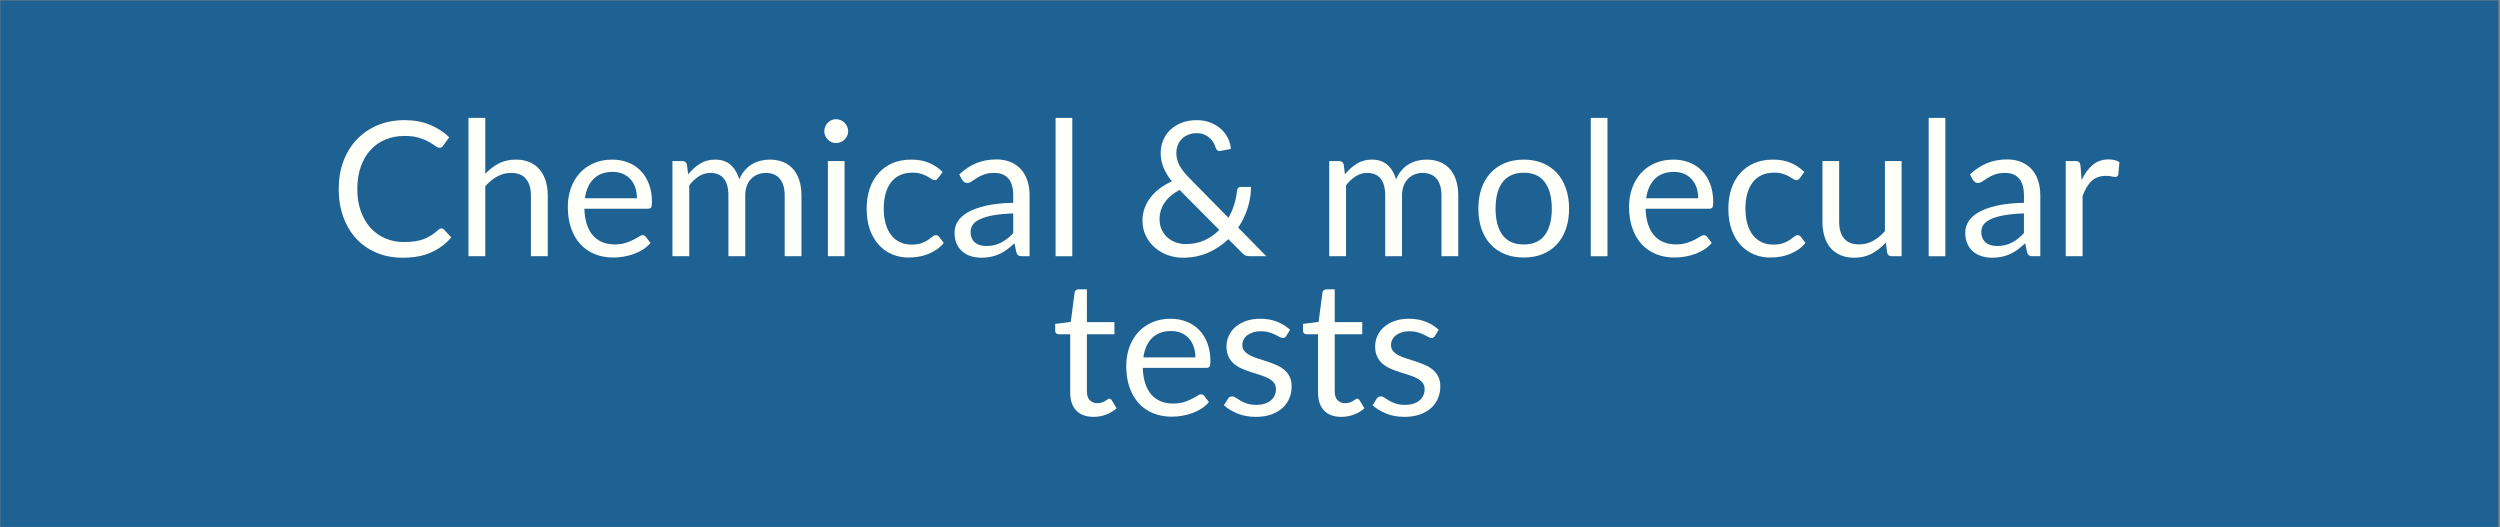 <svg xmlns="http://www.w3.org/2000/svg" xmlns:xlink="http://www.w3.org/1999/xlink" width="1366" zoomAndPan="magnify" viewBox="0 0 1024.5 216" height="288" preserveAspectRatio="xMidYMid meet" version="1.0"><rect x="0" y="0" width="1024.5" height="216" fill="#808080" stroke="none"/><defs><filter x="0%" y="0%" width="100%" height="100%" id="512603e7a6"><feColorMatrix values="0 0 0 0 1 0 0 0 0 1 0 0 0 0 1 0 0 0 1 0" color-interpolation-filters="sRGB"/></filter><g/><clipPath id="ce551e1386"><path d="M 0 0.051 L 1024 0.051 L 1024 215.945 L 0 215.945 Z M 0 0.051 " clip-rule="nonzero"/></clipPath><mask id="3120095237"><g filter="url(#512603e7a6)"><rect x="-102.45" width="1229.4" fill="#000000" y="-21.6" height="259.2" fill-opacity="0.79"/></g></mask><clipPath id="e271d35a4b"><path d="M 0 0.051 L 1024 0.051 L 1024 215.945 L 0 215.945 Z M 0 0.051 " clip-rule="nonzero"/></clipPath><clipPath id="3bd7704d13"><rect x="0" width="1024" y="0" height="216"/></clipPath></defs><g clip-path="url(#ce551e1386)"><g mask="url(#3120095237)"><g transform="matrix(1, 0, 0, 1, 0, 0)"><g clip-path="url(#3bd7704d13)"><g clip-path="url(#e271d35a4b)"><path fill="#045a99" d="M 0 0.051 L 1023.812 0.051 L 1023.812 215.949 L 0 215.949 Z M 0 0.051 " fill-opacity="1" fill-rule="nonzero"/></g></g></g></g></g><g fill="#fffff9" fill-opacity="1"><g transform="translate(135.145, 105.001)"><g><path d="M 45.766 -11.391 C 46.172 -11.391 46.523 -11.223 46.828 -10.891 L 49.797 -7.703 C 47.535 -5.078 44.797 -3.035 41.578 -1.578 C 38.359 -0.117 34.469 0.609 29.906 0.609 C 25.945 0.609 22.352 -0.07 19.125 -1.438 C 15.895 -2.812 13.133 -4.734 10.844 -7.203 C 8.562 -9.68 6.789 -12.656 5.531 -16.125 C 4.281 -19.594 3.656 -23.406 3.656 -27.562 C 3.656 -31.719 4.305 -35.523 5.609 -38.984 C 6.922 -42.453 8.766 -45.426 11.141 -47.906 C 13.516 -50.395 16.352 -52.328 19.656 -53.703 C 22.969 -55.078 26.629 -55.766 30.641 -55.766 C 34.555 -55.766 38.016 -55.133 41.016 -53.875 C 44.023 -52.625 46.672 -50.922 48.953 -48.766 L 46.484 -45.328 C 46.336 -45.078 46.141 -44.867 45.891 -44.703 C 45.648 -44.535 45.32 -44.453 44.906 -44.453 C 44.445 -44.453 43.883 -44.703 43.219 -45.203 C 42.551 -45.703 41.676 -46.258 40.594 -46.875 C 39.52 -47.488 38.176 -48.047 36.562 -48.547 C 34.945 -49.047 32.957 -49.297 30.594 -49.297 C 27.75 -49.297 25.145 -48.801 22.781 -47.812 C 20.414 -46.82 18.379 -45.391 16.672 -43.516 C 14.973 -41.648 13.648 -39.367 12.703 -36.672 C 11.754 -33.984 11.281 -30.945 11.281 -27.562 C 11.281 -24.113 11.77 -21.039 12.75 -18.344 C 13.738 -15.656 15.086 -13.379 16.797 -11.516 C 18.504 -9.66 20.52 -8.242 22.844 -7.266 C 25.164 -6.297 27.672 -5.812 30.359 -5.812 C 32.004 -5.812 33.488 -5.906 34.812 -6.094 C 36.133 -6.289 37.352 -6.594 38.469 -7 C 39.582 -7.414 40.617 -7.938 41.578 -8.562 C 42.547 -9.188 43.504 -9.938 44.453 -10.812 C 44.891 -11.195 45.328 -11.391 45.766 -11.391 Z M 45.766 -11.391 "/></g></g></g><g fill="#fffff9" fill-opacity="1"><g transform="translate(186.559, 105.001)"><g><path d="M 12.312 -33.797 C 13.977 -35.555 15.82 -36.961 17.844 -38.016 C 19.875 -39.066 22.211 -39.594 24.859 -39.594 C 26.992 -39.594 28.875 -39.238 30.5 -38.531 C 32.125 -37.832 33.484 -36.832 34.578 -35.531 C 35.672 -34.238 36.5 -32.68 37.062 -30.859 C 37.625 -29.035 37.906 -27.023 37.906 -24.828 L 37.906 0 L 31.016 0 L 31.016 -24.828 C 31.016 -27.773 30.344 -30.062 29 -31.688 C 27.656 -33.32 25.609 -34.141 22.859 -34.141 C 20.828 -34.141 18.93 -33.648 17.172 -32.672 C 15.422 -31.691 13.801 -30.367 12.312 -28.703 L 12.312 0 L 5.422 0 L 5.422 -56.688 L 12.312 -56.688 Z M 12.312 -33.797 "/></g></g></g><g fill="#fffff9" fill-opacity="1"><g transform="translate(229.506, 105.001)"><g><path d="M 31.516 -23.75 C 31.516 -25.332 31.289 -26.785 30.844 -28.109 C 30.395 -29.43 29.738 -30.57 28.875 -31.531 C 28.02 -32.5 26.977 -33.242 25.75 -33.766 C 24.52 -34.297 23.117 -34.562 21.547 -34.562 C 18.266 -34.562 15.664 -33.602 13.75 -31.688 C 11.844 -29.781 10.66 -27.133 10.203 -23.75 Z M 37.062 -5.469 C 36.219 -4.438 35.203 -3.539 34.016 -2.781 C 32.836 -2.031 31.57 -1.41 30.219 -0.922 C 28.875 -0.43 27.484 -0.066 26.047 0.172 C 24.617 0.41 23.195 0.531 21.781 0.531 C 19.082 0.531 16.598 0.078 14.328 -0.828 C 12.055 -1.734 10.094 -3.066 8.438 -4.828 C 6.789 -6.586 5.504 -8.758 4.578 -11.344 C 3.648 -13.938 3.188 -16.914 3.188 -20.281 C 3.188 -23 3.602 -25.535 4.438 -27.891 C 5.281 -30.254 6.484 -32.301 8.047 -34.031 C 9.609 -35.77 11.516 -37.129 13.766 -38.109 C 16.023 -39.098 18.566 -39.594 21.391 -39.594 C 23.734 -39.594 25.895 -39.203 27.875 -38.422 C 29.863 -37.641 31.582 -36.508 33.031 -35.031 C 34.488 -33.562 35.625 -31.742 36.438 -29.578 C 37.258 -27.41 37.672 -24.941 37.672 -22.172 C 37.672 -21.086 37.555 -20.363 37.328 -20 C 37.098 -19.645 36.66 -19.469 36.016 -19.469 L 9.969 -19.469 C 10.039 -17.008 10.379 -14.867 10.984 -13.047 C 11.586 -11.223 12.426 -9.703 13.5 -8.484 C 14.582 -7.266 15.867 -6.352 17.359 -5.75 C 18.848 -5.145 20.516 -4.844 22.359 -4.844 C 24.078 -4.844 25.555 -5.039 26.797 -5.438 C 28.047 -5.844 29.117 -6.273 30.016 -6.734 C 30.91 -7.191 31.66 -7.617 32.266 -8.016 C 32.867 -8.422 33.391 -8.625 33.828 -8.625 C 34.391 -8.625 34.828 -8.406 35.141 -7.969 Z M 37.062 -5.469 "/></g></g></g><g fill="#fffff9" fill-opacity="1"><g transform="translate(270.144, 105.001)"><g><path d="M 5.422 0 L 5.422 -38.984 L 9.547 -38.984 C 10.516 -38.984 11.117 -38.508 11.359 -37.562 L 11.859 -33.562 C 13.297 -35.332 14.91 -36.781 16.703 -37.906 C 18.492 -39.031 20.57 -39.594 22.938 -39.594 C 25.551 -39.594 27.672 -38.863 29.297 -37.406 C 30.93 -35.945 32.109 -33.973 32.828 -31.484 C 33.391 -32.891 34.113 -34.102 35 -35.125 C 35.883 -36.156 36.879 -37.004 37.984 -37.672 C 39.086 -38.336 40.258 -38.82 41.5 -39.125 C 42.75 -39.438 44.016 -39.594 45.297 -39.594 C 47.348 -39.594 49.176 -39.266 50.781 -38.609 C 52.383 -37.961 53.742 -37.008 54.859 -35.75 C 55.973 -34.488 56.82 -32.941 57.406 -31.109 C 58 -29.273 58.297 -27.18 58.297 -24.828 L 58.297 0 L 51.422 0 L 51.422 -24.828 C 51.422 -27.879 50.75 -30.191 49.406 -31.766 C 48.07 -33.348 46.148 -34.141 43.641 -34.141 C 42.516 -34.141 41.441 -33.938 40.422 -33.531 C 39.41 -33.133 38.52 -32.551 37.75 -31.781 C 36.977 -31.02 36.367 -30.051 35.922 -28.875 C 35.473 -27.707 35.25 -26.359 35.25 -24.828 L 35.25 0 L 28.359 0 L 28.359 -24.828 C 28.359 -27.953 27.727 -30.285 26.469 -31.828 C 25.219 -33.367 23.383 -34.141 20.969 -34.141 C 19.281 -34.141 17.719 -33.68 16.281 -32.766 C 14.844 -31.859 13.52 -30.625 12.312 -29.062 L 12.312 0 Z M 5.422 0 "/></g></g></g><g fill="#fffff9" fill-opacity="1"><g transform="translate(333.449, 105.001)"><g><path d="M 12.656 -38.984 L 12.656 0 L 5.812 0 L 5.812 -38.984 Z M 14.125 -51.219 C 14.125 -50.551 13.988 -49.926 13.719 -49.344 C 13.445 -48.77 13.086 -48.258 12.641 -47.812 C 12.191 -47.363 11.664 -47.008 11.062 -46.75 C 10.457 -46.5 9.82 -46.375 9.156 -46.375 C 8.488 -46.375 7.863 -46.5 7.281 -46.75 C 6.707 -47.008 6.203 -47.363 5.766 -47.812 C 5.336 -48.258 4.992 -48.77 4.734 -49.344 C 4.473 -49.926 4.344 -50.551 4.344 -51.219 C 4.344 -51.883 4.473 -52.52 4.734 -53.125 C 4.992 -53.727 5.336 -54.254 5.766 -54.703 C 6.203 -55.148 6.707 -55.504 7.281 -55.766 C 7.863 -56.023 8.488 -56.156 9.156 -56.156 C 9.82 -56.156 10.457 -56.023 11.062 -55.766 C 11.664 -55.504 12.191 -55.148 12.641 -54.703 C 13.086 -54.254 13.445 -53.727 13.719 -53.125 C 13.988 -52.52 14.125 -51.883 14.125 -51.219 Z M 14.125 -51.219 "/></g></g></g><g fill="#fffff9" fill-opacity="1"><g transform="translate(351.921, 105.001)"><g><path d="M 32.562 -32.062 C 32.352 -31.781 32.145 -31.562 31.938 -31.406 C 31.738 -31.25 31.457 -31.172 31.094 -31.172 C 30.707 -31.172 30.281 -31.332 29.812 -31.656 C 29.352 -31.977 28.785 -32.328 28.109 -32.703 C 27.43 -33.086 26.598 -33.441 25.609 -33.766 C 24.617 -34.086 23.406 -34.25 21.969 -34.25 C 20.051 -34.25 18.359 -33.91 16.891 -33.234 C 15.43 -32.555 14.207 -31.57 13.219 -30.281 C 12.227 -29 11.484 -27.445 10.984 -25.625 C 10.484 -23.801 10.234 -21.766 10.234 -19.516 C 10.234 -17.148 10.504 -15.051 11.047 -13.219 C 11.586 -11.383 12.348 -9.844 13.328 -8.594 C 14.316 -7.352 15.508 -6.406 16.906 -5.75 C 18.312 -5.094 19.883 -4.766 21.625 -4.766 C 23.289 -4.766 24.66 -4.961 25.734 -5.359 C 26.816 -5.766 27.711 -6.207 28.422 -6.688 C 29.129 -7.176 29.719 -7.617 30.188 -8.016 C 30.664 -8.422 31.133 -8.625 31.594 -8.625 C 32.156 -8.625 32.594 -8.406 32.906 -7.969 L 34.828 -5.469 C 33.984 -4.414 33.02 -3.516 31.938 -2.766 C 30.863 -2.023 29.703 -1.406 28.453 -0.906 C 27.211 -0.406 25.91 -0.039 24.547 0.188 C 23.191 0.414 21.805 0.531 20.391 0.531 C 17.953 0.531 15.688 0.082 13.594 -0.812 C 11.508 -1.707 9.695 -3.008 8.156 -4.719 C 6.613 -6.426 5.406 -8.52 4.531 -11 C 3.664 -13.488 3.234 -16.328 3.234 -19.516 C 3.234 -22.41 3.633 -25.086 4.438 -27.547 C 5.25 -30.016 6.43 -32.141 7.984 -33.922 C 9.535 -35.703 11.445 -37.094 13.719 -38.094 C 15.988 -39.094 18.598 -39.594 21.547 -39.594 C 24.297 -39.594 26.711 -39.148 28.797 -38.266 C 30.891 -37.379 32.742 -36.129 34.359 -34.516 Z M 32.562 -32.062 "/></g></g></g><g fill="#fffff9" fill-opacity="1"><g transform="translate(388.673, 105.001)"><g><path d="M 26.547 -17.547 C 23.398 -17.441 20.711 -17.191 18.484 -16.797 C 16.266 -16.398 14.457 -15.879 13.062 -15.234 C 11.664 -14.598 10.648 -13.844 10.016 -12.969 C 9.391 -12.094 9.078 -11.117 9.078 -10.047 C 9.078 -9.016 9.242 -8.125 9.578 -7.375 C 9.91 -6.633 10.363 -6.023 10.938 -5.547 C 11.52 -5.078 12.203 -4.734 12.984 -4.516 C 13.766 -4.297 14.609 -4.188 15.516 -4.188 C 16.711 -4.188 17.812 -4.305 18.812 -4.547 C 19.812 -4.797 20.754 -5.148 21.641 -5.609 C 22.523 -6.078 23.375 -6.629 24.188 -7.266 C 25 -7.91 25.785 -8.645 26.547 -9.469 Z M 4.422 -33.484 C 6.578 -35.555 8.898 -37.102 11.391 -38.125 C 13.879 -39.156 16.641 -39.672 19.672 -39.672 C 21.848 -39.672 23.781 -39.312 25.469 -38.594 C 27.164 -37.875 28.594 -36.875 29.75 -35.594 C 30.906 -34.312 31.773 -32.758 32.359 -30.938 C 32.953 -29.113 33.25 -27.113 33.25 -24.938 L 33.25 0 L 30.203 0 C 29.535 0 29.02 -0.109 28.656 -0.328 C 28.301 -0.547 28.023 -0.973 27.828 -1.609 L 27.047 -5.312 C 26.023 -4.363 25.023 -3.52 24.047 -2.781 C 23.078 -2.051 22.051 -1.438 20.969 -0.938 C 19.895 -0.438 18.75 -0.055 17.531 0.203 C 16.312 0.473 14.957 0.609 13.469 0.609 C 11.957 0.609 10.535 0.398 9.203 -0.016 C 7.867 -0.441 6.707 -1.078 5.719 -1.922 C 4.727 -2.766 3.941 -3.832 3.359 -5.125 C 2.785 -6.426 2.5 -7.961 2.5 -9.734 C 2.5 -11.273 2.922 -12.754 3.766 -14.172 C 4.617 -15.598 5.992 -16.863 7.891 -17.969 C 9.785 -19.07 12.258 -19.977 15.312 -20.688 C 18.363 -21.395 22.109 -21.797 26.547 -21.891 L 26.547 -24.938 C 26.547 -27.969 25.891 -30.258 24.578 -31.812 C 23.273 -33.363 21.367 -34.141 18.859 -34.141 C 17.16 -34.141 15.738 -33.926 14.594 -33.5 C 13.457 -33.07 12.473 -32.594 11.641 -32.062 C 10.805 -31.539 10.086 -31.066 9.484 -30.641 C 8.879 -30.223 8.285 -30.016 7.703 -30.016 C 7.234 -30.016 6.832 -30.133 6.5 -30.375 C 6.164 -30.625 5.883 -30.926 5.656 -31.281 Z M 4.422 -33.484 "/></g></g></g><g fill="#fffff9" fill-opacity="1"><g transform="translate(426.925, 105.001)"><g><path d="M 12.5 -56.688 L 12.5 0 L 5.656 0 L 5.656 -56.688 Z M 12.5 -56.688 "/></g></g></g><g fill="#fffff9" fill-opacity="1"><g transform="translate(464.793, 105.001)"><g><path d="M 18.594 -27.172 C 15.875 -25.734 13.828 -23.988 12.453 -21.938 C 11.078 -19.883 10.391 -17.648 10.391 -15.234 C 10.391 -13.566 10.695 -12.098 11.312 -10.828 C 11.926 -9.555 12.734 -8.484 13.734 -7.609 C 14.734 -6.742 15.875 -6.086 17.156 -5.641 C 18.445 -5.191 19.758 -4.969 21.094 -4.969 C 23.969 -4.969 26.551 -5.492 28.844 -6.547 C 31.133 -7.598 33.141 -9.008 34.859 -10.781 Z M 54.141 0 L 47.484 0 C 46.742 0 46.141 -0.086 45.672 -0.266 C 45.211 -0.441 44.719 -0.816 44.188 -1.391 L 38.594 -7 C 36.188 -4.664 33.41 -2.812 30.266 -1.438 C 27.117 -0.07 23.66 0.609 19.891 0.609 C 17.836 0.609 15.828 0.266 13.859 -0.422 C 11.898 -1.117 10.141 -2.125 8.578 -3.438 C 7.016 -4.758 5.758 -6.367 4.812 -8.266 C 3.863 -10.172 3.391 -12.316 3.391 -14.703 C 3.391 -16.492 3.691 -18.191 4.297 -19.797 C 4.898 -21.398 5.738 -22.879 6.812 -24.234 C 7.883 -25.598 9.148 -26.816 10.609 -27.891 C 12.078 -28.973 13.688 -29.898 15.438 -30.672 C 13.863 -32.672 12.707 -34.598 11.969 -36.453 C 11.227 -38.316 10.859 -40.25 10.859 -42.25 C 10.859 -44.125 11.195 -45.879 11.875 -47.516 C 12.551 -49.16 13.531 -50.594 14.812 -51.812 C 16.094 -53.031 17.648 -53.992 19.484 -54.703 C 21.328 -55.41 23.391 -55.766 25.672 -55.766 C 27.691 -55.766 29.535 -55.438 31.203 -54.781 C 32.879 -54.125 34.316 -53.254 35.516 -52.172 C 36.723 -51.098 37.68 -49.848 38.391 -48.422 C 39.098 -47.004 39.5 -45.523 39.594 -43.984 L 35.328 -43.141 C 34.484 -42.93 33.852 -43.328 33.438 -44.328 C 33.258 -44.992 32.973 -45.688 32.578 -46.406 C 32.18 -47.125 31.664 -47.781 31.031 -48.375 C 30.406 -48.969 29.648 -49.457 28.766 -49.844 C 27.879 -50.227 26.848 -50.422 25.672 -50.422 C 24.391 -50.422 23.227 -50.211 22.188 -49.797 C 21.145 -49.391 20.258 -48.816 19.531 -48.078 C 18.801 -47.348 18.242 -46.488 17.859 -45.5 C 17.473 -44.52 17.281 -43.453 17.281 -42.297 C 17.281 -41.398 17.379 -40.539 17.578 -39.719 C 17.785 -38.895 18.113 -38.055 18.562 -37.203 C 19.008 -36.359 19.582 -35.5 20.281 -34.625 C 20.977 -33.758 21.812 -32.836 22.781 -31.859 L 38.641 -15.734 C 39.609 -17.484 40.391 -19.301 40.984 -21.188 C 41.578 -23.07 41.961 -24.953 42.141 -26.828 C 42.191 -27.316 42.344 -27.703 42.594 -27.984 C 42.852 -28.266 43.219 -28.406 43.688 -28.406 L 47.875 -28.406 C 47.852 -25.445 47.391 -22.551 46.484 -19.719 C 45.586 -16.883 44.297 -14.223 42.609 -11.734 Z M 54.141 0 "/></g></g></g><g fill="#fffff9" fill-opacity="1"><g transform="translate(539.296, 105.001)"><g><path d="M 5.422 0 L 5.422 -38.984 L 9.547 -38.984 C 10.516 -38.984 11.117 -38.508 11.359 -37.562 L 11.859 -33.562 C 13.297 -35.332 14.91 -36.781 16.703 -37.906 C 18.492 -39.031 20.57 -39.594 22.938 -39.594 C 25.551 -39.594 27.672 -38.863 29.297 -37.406 C 30.93 -35.945 32.109 -33.973 32.828 -31.484 C 33.391 -32.891 34.113 -34.102 35 -35.125 C 35.883 -36.156 36.879 -37.004 37.984 -37.672 C 39.086 -38.336 40.258 -38.82 41.5 -39.125 C 42.75 -39.438 44.016 -39.594 45.297 -39.594 C 47.348 -39.594 49.176 -39.266 50.781 -38.609 C 52.383 -37.961 53.742 -37.008 54.859 -35.75 C 55.973 -34.488 56.82 -32.941 57.406 -31.109 C 58 -29.273 58.297 -27.18 58.297 -24.828 L 58.297 0 L 51.422 0 L 51.422 -24.828 C 51.422 -27.879 50.75 -30.191 49.406 -31.766 C 48.07 -33.348 46.148 -34.141 43.641 -34.141 C 42.516 -34.141 41.441 -33.938 40.422 -33.531 C 39.41 -33.133 38.52 -32.551 37.75 -31.781 C 36.977 -31.02 36.367 -30.051 35.922 -28.875 C 35.473 -27.707 35.25 -26.359 35.25 -24.828 L 35.25 0 L 28.359 0 L 28.359 -24.828 C 28.359 -27.953 27.727 -30.285 26.469 -31.828 C 25.219 -33.367 23.383 -34.141 20.969 -34.141 C 19.281 -34.141 17.719 -33.68 16.281 -32.766 C 14.844 -31.859 13.52 -30.625 12.312 -29.062 L 12.312 0 Z M 5.422 0 "/></g></g></g><g fill="#fffff9" fill-opacity="1"><g transform="translate(602.601, 105.001)"><g><path d="M 21.859 -39.594 C 24.703 -39.594 27.266 -39.117 29.547 -38.172 C 31.836 -37.223 33.789 -35.875 35.406 -34.125 C 37.02 -32.383 38.254 -30.273 39.109 -27.797 C 39.973 -25.328 40.406 -22.566 40.406 -19.516 C 40.406 -16.43 39.973 -13.656 39.109 -11.188 C 38.254 -8.727 37.02 -6.625 35.406 -4.875 C 33.789 -3.133 31.836 -1.797 29.547 -0.859 C 27.266 0.066 24.703 0.531 21.859 0.531 C 18.984 0.531 16.395 0.066 14.094 -0.859 C 11.801 -1.797 9.848 -3.133 8.234 -4.875 C 6.617 -6.625 5.379 -8.727 4.516 -11.188 C 3.66 -13.656 3.234 -16.43 3.234 -19.516 C 3.234 -22.566 3.66 -25.328 4.516 -27.797 C 5.379 -30.273 6.617 -32.383 8.234 -34.125 C 9.848 -35.875 11.801 -37.223 14.094 -38.172 C 16.395 -39.117 18.984 -39.594 21.859 -39.594 Z M 21.859 -4.812 C 25.703 -4.812 28.57 -6.098 30.469 -8.672 C 32.375 -11.254 33.328 -14.852 33.328 -19.469 C 33.328 -24.113 32.375 -27.734 30.469 -30.328 C 28.57 -32.922 25.703 -34.219 21.859 -34.219 C 19.91 -34.219 18.207 -33.883 16.75 -33.219 C 15.301 -32.551 14.098 -31.586 13.141 -30.328 C 12.18 -29.066 11.461 -27.52 10.984 -25.688 C 10.516 -23.852 10.281 -21.781 10.281 -19.469 C 10.281 -14.852 11.234 -11.254 13.141 -8.672 C 15.055 -6.098 17.961 -4.812 21.859 -4.812 Z M 21.859 -4.812 "/></g></g></g><g fill="#fffff9" fill-opacity="1"><g transform="translate(646.241, 105.001)"><g><path d="M 12.5 -56.688 L 12.5 0 L 5.656 0 L 5.656 -56.688 Z M 12.5 -56.688 "/></g></g></g><g fill="#fffff9" fill-opacity="1"><g transform="translate(664.405, 105.001)"><g><path d="M 31.516 -23.75 C 31.516 -25.332 31.289 -26.785 30.844 -28.109 C 30.395 -29.43 29.738 -30.57 28.875 -31.531 C 28.02 -32.5 26.977 -33.242 25.75 -33.766 C 24.52 -34.297 23.117 -34.562 21.547 -34.562 C 18.266 -34.562 15.664 -33.602 13.75 -31.688 C 11.844 -29.781 10.66 -27.133 10.203 -23.75 Z M 37.062 -5.469 C 36.219 -4.438 35.203 -3.539 34.016 -2.781 C 32.836 -2.031 31.57 -1.41 30.219 -0.922 C 28.875 -0.43 27.484 -0.066 26.047 0.172 C 24.617 0.41 23.195 0.531 21.781 0.531 C 19.082 0.531 16.598 0.078 14.328 -0.828 C 12.055 -1.734 10.094 -3.066 8.438 -4.828 C 6.789 -6.586 5.504 -8.758 4.578 -11.344 C 3.648 -13.938 3.188 -16.914 3.188 -20.281 C 3.188 -23 3.602 -25.535 4.438 -27.891 C 5.281 -30.254 6.484 -32.301 8.047 -34.031 C 9.609 -35.77 11.516 -37.129 13.766 -38.109 C 16.023 -39.098 18.566 -39.594 21.391 -39.594 C 23.734 -39.594 25.895 -39.203 27.875 -38.422 C 29.863 -37.641 31.582 -36.508 33.031 -35.031 C 34.488 -33.562 35.625 -31.742 36.438 -29.578 C 37.258 -27.41 37.672 -24.941 37.672 -22.172 C 37.672 -21.086 37.555 -20.363 37.328 -20 C 37.098 -19.645 36.66 -19.469 36.016 -19.469 L 9.969 -19.469 C 10.039 -17.008 10.379 -14.867 10.984 -13.047 C 11.586 -11.223 12.426 -9.703 13.5 -8.484 C 14.582 -7.266 15.867 -6.352 17.359 -5.75 C 18.848 -5.145 20.516 -4.844 22.359 -4.844 C 24.078 -4.844 25.555 -5.039 26.797 -5.438 C 28.047 -5.844 29.117 -6.273 30.016 -6.734 C 30.91 -7.191 31.66 -7.617 32.266 -8.016 C 32.867 -8.422 33.391 -8.625 33.828 -8.625 C 34.391 -8.625 34.828 -8.406 35.141 -7.969 Z M 37.062 -5.469 "/></g></g></g><g fill="#fffff9" fill-opacity="1"><g transform="translate(705.044, 105.001)"><g><path d="M 32.562 -32.062 C 32.352 -31.781 32.145 -31.562 31.938 -31.406 C 31.738 -31.25 31.457 -31.172 31.094 -31.172 C 30.707 -31.172 30.281 -31.332 29.812 -31.656 C 29.352 -31.977 28.785 -32.328 28.109 -32.703 C 27.43 -33.086 26.598 -33.441 25.609 -33.766 C 24.617 -34.086 23.406 -34.25 21.969 -34.25 C 20.051 -34.25 18.359 -33.91 16.891 -33.234 C 15.43 -32.555 14.207 -31.57 13.219 -30.281 C 12.227 -29 11.484 -27.445 10.984 -25.625 C 10.484 -23.801 10.234 -21.766 10.234 -19.516 C 10.234 -17.148 10.504 -15.051 11.047 -13.219 C 11.586 -11.383 12.348 -9.844 13.328 -8.594 C 14.316 -7.352 15.508 -6.406 16.906 -5.75 C 18.312 -5.094 19.883 -4.766 21.625 -4.766 C 23.289 -4.766 24.66 -4.961 25.734 -5.359 C 26.816 -5.766 27.711 -6.207 28.422 -6.688 C 29.129 -7.176 29.719 -7.617 30.188 -8.016 C 30.664 -8.422 31.133 -8.625 31.594 -8.625 C 32.156 -8.625 32.594 -8.406 32.906 -7.969 L 34.828 -5.469 C 33.984 -4.414 33.02 -3.516 31.938 -2.766 C 30.863 -2.023 29.703 -1.406 28.453 -0.906 C 27.211 -0.406 25.91 -0.039 24.547 0.188 C 23.191 0.414 21.805 0.531 20.391 0.531 C 17.953 0.531 15.688 0.082 13.594 -0.812 C 11.508 -1.707 9.695 -3.008 8.156 -4.719 C 6.613 -6.426 5.406 -8.52 4.531 -11 C 3.664 -13.488 3.234 -16.328 3.234 -19.516 C 3.234 -22.41 3.633 -25.086 4.438 -27.547 C 5.25 -30.016 6.43 -32.141 7.984 -33.922 C 9.535 -35.703 11.445 -37.094 13.719 -38.094 C 15.988 -39.094 18.598 -39.594 21.547 -39.594 C 24.297 -39.594 26.711 -39.148 28.797 -38.266 C 30.891 -37.379 32.742 -36.129 34.359 -34.516 Z M 32.562 -32.062 "/></g></g></g><g fill="#fffff9" fill-opacity="1"><g transform="translate(741.795, 105.001)"><g><path d="M 37.484 -38.984 L 37.484 0 L 33.406 0 C 32.426 0 31.812 -0.473 31.562 -1.422 L 31.016 -5.625 C 29.328 -3.75 27.43 -2.238 25.328 -1.094 C 23.223 0.039 20.812 0.609 18.094 0.609 C 15.957 0.609 14.07 0.258 12.438 -0.438 C 10.812 -1.145 9.445 -2.141 8.344 -3.422 C 7.25 -4.703 6.426 -6.254 5.875 -8.078 C 5.32 -9.898 5.047 -11.914 5.047 -14.125 L 5.047 -38.984 L 11.891 -38.984 L 11.891 -14.125 C 11.891 -11.176 12.562 -8.891 13.906 -7.266 C 15.258 -5.648 17.32 -4.844 20.094 -4.844 C 22.113 -4.844 24.004 -5.32 25.766 -6.281 C 27.523 -7.25 29.148 -8.582 30.641 -10.281 L 30.641 -38.984 Z M 37.484 -38.984 "/></g></g></g><g fill="#fffff9" fill-opacity="1"><g transform="translate(784.704, 105.001)"><g><path d="M 12.5 -56.688 L 12.5 0 L 5.656 0 L 5.656 -56.688 Z M 12.5 -56.688 "/></g></g></g><g fill="#fffff9" fill-opacity="1"><g transform="translate(802.868, 105.001)"><g><path d="M 26.547 -17.547 C 23.398 -17.441 20.711 -17.191 18.484 -16.797 C 16.266 -16.398 14.457 -15.879 13.062 -15.234 C 11.664 -14.598 10.648 -13.844 10.016 -12.969 C 9.391 -12.094 9.078 -11.117 9.078 -10.047 C 9.078 -9.016 9.242 -8.125 9.578 -7.375 C 9.91 -6.633 10.363 -6.023 10.938 -5.547 C 11.52 -5.078 12.203 -4.734 12.984 -4.516 C 13.766 -4.297 14.609 -4.188 15.516 -4.188 C 16.711 -4.188 17.812 -4.305 18.812 -4.547 C 19.812 -4.797 20.754 -5.148 21.641 -5.609 C 22.523 -6.078 23.375 -6.629 24.188 -7.266 C 25 -7.91 25.785 -8.645 26.547 -9.469 Z M 4.422 -33.484 C 6.578 -35.555 8.898 -37.102 11.391 -38.125 C 13.879 -39.156 16.641 -39.672 19.672 -39.672 C 21.848 -39.672 23.781 -39.312 25.469 -38.594 C 27.164 -37.875 28.594 -36.875 29.75 -35.594 C 30.906 -34.312 31.773 -32.758 32.359 -30.938 C 32.953 -29.113 33.25 -27.113 33.25 -24.938 L 33.25 0 L 30.203 0 C 29.535 0 29.02 -0.109 28.656 -0.328 C 28.301 -0.547 28.023 -0.973 27.828 -1.609 L 27.047 -5.312 C 26.023 -4.363 25.023 -3.52 24.047 -2.781 C 23.078 -2.051 22.051 -1.438 20.969 -0.938 C 19.895 -0.438 18.75 -0.055 17.531 0.203 C 16.312 0.473 14.957 0.609 13.469 0.609 C 11.957 0.609 10.535 0.398 9.203 -0.016 C 7.867 -0.441 6.707 -1.078 5.719 -1.922 C 4.727 -2.766 3.941 -3.832 3.359 -5.125 C 2.785 -6.426 2.5 -7.961 2.5 -9.734 C 2.5 -11.273 2.922 -12.754 3.766 -14.172 C 4.617 -15.598 5.992 -16.863 7.891 -17.969 C 9.785 -19.07 12.258 -19.977 15.312 -20.688 C 18.363 -21.395 22.109 -21.797 26.547 -21.891 L 26.547 -24.938 C 26.547 -27.969 25.891 -30.258 24.578 -31.812 C 23.273 -33.363 21.367 -34.141 18.859 -34.141 C 17.16 -34.141 15.738 -33.926 14.594 -33.5 C 13.457 -33.07 12.473 -32.594 11.641 -32.062 C 10.805 -31.539 10.086 -31.066 9.484 -30.641 C 8.879 -30.223 8.285 -30.016 7.703 -30.016 C 7.234 -30.016 6.832 -30.133 6.5 -30.375 C 6.164 -30.625 5.883 -30.926 5.656 -31.281 Z M 4.422 -33.484 "/></g></g></g><g fill="#fffff9" fill-opacity="1"><g transform="translate(841.12, 105.001)"><g><path d="M 11.938 -31.172 C 13.164 -33.836 14.676 -35.922 16.469 -37.422 C 18.27 -38.922 20.461 -39.672 23.047 -39.672 C 23.867 -39.672 24.656 -39.582 25.406 -39.406 C 26.164 -39.227 26.844 -38.945 27.438 -38.562 L 26.938 -33.438 C 26.781 -32.801 26.395 -32.484 25.781 -32.484 C 25.426 -32.484 24.898 -32.555 24.203 -32.703 C 23.516 -32.859 22.734 -32.938 21.859 -32.938 C 20.629 -32.938 19.531 -32.754 18.562 -32.391 C 17.602 -32.035 16.742 -31.504 15.984 -30.797 C 15.234 -30.098 14.555 -29.227 13.953 -28.188 C 13.348 -27.145 12.801 -25.957 12.312 -24.625 L 12.312 0 L 5.422 0 L 5.422 -38.984 L 9.359 -38.984 C 10.098 -38.984 10.609 -38.844 10.891 -38.562 C 11.172 -38.281 11.363 -37.789 11.469 -37.094 Z M 11.938 -31.172 "/></g></g></g><g fill="#fffff9" fill-opacity="1"><g transform="translate(430.759, 170.22)"><g><path d="M 17.391 0.609 C 14.316 0.609 11.953 -0.25 10.297 -1.969 C 8.641 -3.688 7.812 -6.16 7.812 -9.391 L 7.812 -33.25 L 3.125 -33.25 C 2.707 -33.25 2.359 -33.367 2.078 -33.609 C 1.797 -33.859 1.656 -34.238 1.656 -34.75 L 1.656 -37.484 L 8.047 -38.297 L 9.625 -50.344 C 9.695 -50.727 9.867 -51.039 10.141 -51.281 C 10.41 -51.52 10.766 -51.641 11.203 -51.641 L 14.656 -51.641 L 14.656 -38.219 L 25.938 -38.219 L 25.938 -33.25 L 14.656 -33.25 L 14.656 -9.859 C 14.656 -8.211 15.051 -6.988 15.844 -6.188 C 16.645 -5.395 17.676 -5 18.938 -5 C 19.656 -5 20.273 -5.094 20.797 -5.281 C 21.328 -5.477 21.785 -5.691 22.172 -5.922 C 22.555 -6.148 22.879 -6.359 23.141 -6.547 C 23.41 -6.742 23.648 -6.844 23.859 -6.844 C 24.223 -6.844 24.547 -6.629 24.828 -6.203 L 26.828 -2.922 C 25.641 -1.816 24.211 -0.953 22.547 -0.328 C 20.879 0.297 19.16 0.609 17.391 0.609 Z M 17.391 0.609 "/></g></g></g><g fill="#fffff9" fill-opacity="1"><g transform="translate(458.351, 170.22)"><g><path d="M 31.516 -23.75 C 31.516 -25.332 31.289 -26.785 30.844 -28.109 C 30.395 -29.43 29.738 -30.57 28.875 -31.531 C 28.02 -32.5 26.977 -33.242 25.75 -33.766 C 24.52 -34.297 23.117 -34.562 21.547 -34.562 C 18.266 -34.562 15.664 -33.602 13.75 -31.688 C 11.844 -29.781 10.66 -27.133 10.203 -23.75 Z M 37.062 -5.469 C 36.219 -4.438 35.203 -3.539 34.016 -2.781 C 32.836 -2.031 31.57 -1.41 30.219 -0.922 C 28.875 -0.43 27.484 -0.066 26.047 0.172 C 24.617 0.41 23.195 0.531 21.781 0.531 C 19.082 0.531 16.598 0.078 14.328 -0.828 C 12.055 -1.734 10.094 -3.066 8.438 -4.828 C 6.789 -6.586 5.504 -8.758 4.578 -11.344 C 3.648 -13.938 3.188 -16.914 3.188 -20.281 C 3.188 -23 3.602 -25.535 4.438 -27.891 C 5.281 -30.254 6.484 -32.301 8.047 -34.031 C 9.609 -35.77 11.516 -37.129 13.766 -38.109 C 16.023 -39.098 18.566 -39.594 21.391 -39.594 C 23.734 -39.594 25.895 -39.203 27.875 -38.422 C 29.863 -37.641 31.582 -36.508 33.031 -35.031 C 34.488 -33.562 35.625 -31.742 36.438 -29.578 C 37.258 -27.41 37.672 -24.941 37.672 -22.172 C 37.672 -21.086 37.555 -20.363 37.328 -20 C 37.098 -19.645 36.66 -19.469 36.016 -19.469 L 9.969 -19.469 C 10.039 -17.008 10.379 -14.867 10.984 -13.047 C 11.586 -11.223 12.426 -9.703 13.5 -8.484 C 14.582 -7.266 15.867 -6.352 17.359 -5.75 C 18.848 -5.145 20.516 -4.844 22.359 -4.844 C 24.078 -4.844 25.555 -5.039 26.797 -5.438 C 28.047 -5.844 29.117 -6.273 30.016 -6.734 C 30.91 -7.191 31.66 -7.617 32.266 -8.016 C 32.867 -8.422 33.391 -8.625 33.828 -8.625 C 34.391 -8.625 34.828 -8.406 35.141 -7.969 Z M 37.062 -5.469 "/></g></g></g><g fill="#fffff9" fill-opacity="1"><g transform="translate(498.989, 170.22)"><g><path d="M 28.125 -32.562 C 27.82 -32 27.348 -31.719 26.703 -31.719 C 26.316 -31.719 25.879 -31.859 25.391 -32.141 C 24.91 -32.422 24.316 -32.734 23.609 -33.078 C 22.898 -33.422 22.055 -33.738 21.078 -34.031 C 20.109 -34.332 18.957 -34.484 17.625 -34.484 C 16.469 -34.484 15.426 -34.332 14.5 -34.031 C 13.582 -33.738 12.797 -33.336 12.141 -32.828 C 11.484 -32.316 10.984 -31.719 10.641 -31.031 C 10.297 -30.352 10.125 -29.617 10.125 -28.828 C 10.125 -27.828 10.41 -26.992 10.984 -26.328 C 11.566 -25.66 12.332 -25.082 13.281 -24.594 C 14.227 -24.102 15.301 -23.672 16.5 -23.297 C 17.707 -22.93 18.945 -22.535 20.219 -22.109 C 21.488 -21.68 22.727 -21.211 23.938 -20.703 C 25.145 -20.191 26.223 -19.551 27.172 -18.781 C 28.117 -18.008 28.879 -17.066 29.453 -15.953 C 30.035 -14.836 30.328 -13.5 30.328 -11.938 C 30.328 -10.133 30.004 -8.469 29.359 -6.938 C 28.723 -5.414 27.773 -4.098 26.516 -2.984 C 25.254 -1.867 23.711 -0.988 21.891 -0.344 C 20.078 0.289 17.977 0.609 15.594 0.609 C 12.863 0.609 10.395 0.164 8.188 -0.719 C 5.988 -1.602 4.117 -2.738 2.578 -4.125 L 4.188 -6.734 C 4.395 -7.066 4.641 -7.32 4.922 -7.5 C 5.203 -7.688 5.562 -7.781 6 -7.781 C 6.469 -7.781 6.957 -7.598 7.469 -7.234 C 7.977 -6.879 8.598 -6.484 9.328 -6.047 C 10.055 -5.609 10.945 -5.207 12 -4.844 C 13.051 -4.488 14.363 -4.312 15.938 -4.312 C 17.27 -4.312 18.438 -4.484 19.438 -4.828 C 20.438 -5.172 21.27 -5.641 21.938 -6.234 C 22.602 -6.828 23.098 -7.504 23.422 -8.266 C 23.742 -9.035 23.906 -9.859 23.906 -10.734 C 23.906 -11.816 23.613 -12.707 23.031 -13.406 C 22.457 -14.113 21.691 -14.719 20.734 -15.219 C 19.785 -15.719 18.703 -16.156 17.484 -16.531 C 16.266 -16.906 15.02 -17.297 13.75 -17.703 C 12.488 -18.109 11.25 -18.57 10.031 -19.094 C 8.812 -19.625 7.723 -20.285 6.766 -21.078 C 5.816 -21.879 5.055 -22.863 4.484 -24.031 C 3.91 -25.195 3.625 -26.613 3.625 -28.281 C 3.625 -29.77 3.93 -31.203 4.547 -32.578 C 5.16 -33.953 6.055 -35.156 7.234 -36.188 C 8.41 -37.227 9.859 -38.055 11.578 -38.672 C 13.297 -39.285 15.258 -39.594 17.469 -39.594 C 20.039 -39.594 22.344 -39.188 24.375 -38.375 C 26.414 -37.57 28.18 -36.469 29.672 -35.062 Z M 28.125 -32.562 "/></g></g></g><g fill="#fffff9" fill-opacity="1"><g transform="translate(532.316, 170.22)"><g><path d="M 17.391 0.609 C 14.316 0.609 11.953 -0.25 10.297 -1.969 C 8.641 -3.688 7.812 -6.16 7.812 -9.391 L 7.812 -33.25 L 3.125 -33.25 C 2.707 -33.25 2.359 -33.367 2.078 -33.609 C 1.797 -33.859 1.656 -34.238 1.656 -34.75 L 1.656 -37.484 L 8.047 -38.297 L 9.625 -50.344 C 9.695 -50.727 9.867 -51.039 10.141 -51.281 C 10.41 -51.52 10.766 -51.641 11.203 -51.641 L 14.656 -51.641 L 14.656 -38.219 L 25.938 -38.219 L 25.938 -33.25 L 14.656 -33.25 L 14.656 -9.859 C 14.656 -8.211 15.051 -6.988 15.844 -6.188 C 16.645 -5.395 17.676 -5 18.938 -5 C 19.656 -5 20.273 -5.094 20.797 -5.281 C 21.328 -5.477 21.785 -5.691 22.172 -5.922 C 22.555 -6.148 22.879 -6.359 23.141 -6.547 C 23.41 -6.742 23.648 -6.844 23.859 -6.844 C 24.223 -6.844 24.547 -6.629 24.828 -6.203 L 26.828 -2.922 C 25.641 -1.816 24.211 -0.953 22.547 -0.328 C 20.879 0.297 19.16 0.609 17.391 0.609 Z M 17.391 0.609 "/></g></g></g><g fill="#fffff9" fill-opacity="1"><g transform="translate(559.908, 170.22)"><g><path d="M 28.125 -32.562 C 27.82 -32 27.348 -31.719 26.703 -31.719 C 26.316 -31.719 25.879 -31.859 25.391 -32.141 C 24.91 -32.422 24.316 -32.734 23.609 -33.078 C 22.898 -33.422 22.055 -33.738 21.078 -34.031 C 20.109 -34.332 18.957 -34.484 17.625 -34.484 C 16.469 -34.484 15.426 -34.332 14.5 -34.031 C 13.582 -33.738 12.797 -33.336 12.141 -32.828 C 11.484 -32.316 10.984 -31.719 10.641 -31.031 C 10.297 -30.352 10.125 -29.617 10.125 -28.828 C 10.125 -27.828 10.41 -26.992 10.984 -26.328 C 11.566 -25.66 12.332 -25.082 13.281 -24.594 C 14.227 -24.102 15.301 -23.672 16.5 -23.297 C 17.707 -22.93 18.945 -22.535 20.219 -22.109 C 21.488 -21.68 22.727 -21.211 23.938 -20.703 C 25.145 -20.191 26.223 -19.551 27.172 -18.781 C 28.117 -18.008 28.879 -17.066 29.453 -15.953 C 30.035 -14.836 30.328 -13.5 30.328 -11.938 C 30.328 -10.133 30.004 -8.469 29.359 -6.938 C 28.723 -5.414 27.773 -4.098 26.516 -2.984 C 25.254 -1.867 23.711 -0.988 21.891 -0.344 C 20.078 0.289 17.977 0.609 15.594 0.609 C 12.863 0.609 10.395 0.164 8.188 -0.719 C 5.988 -1.602 4.117 -2.738 2.578 -4.125 L 4.188 -6.734 C 4.395 -7.066 4.641 -7.32 4.922 -7.5 C 5.203 -7.688 5.562 -7.781 6 -7.781 C 6.469 -7.781 6.957 -7.598 7.469 -7.234 C 7.977 -6.879 8.598 -6.484 9.328 -6.047 C 10.055 -5.609 10.945 -5.207 12 -4.844 C 13.051 -4.488 14.363 -4.312 15.938 -4.312 C 17.27 -4.312 18.438 -4.484 19.438 -4.828 C 20.438 -5.172 21.27 -5.641 21.938 -6.234 C 22.602 -6.828 23.098 -7.504 23.422 -8.266 C 23.742 -9.035 23.906 -9.859 23.906 -10.734 C 23.906 -11.816 23.613 -12.707 23.031 -13.406 C 22.457 -14.113 21.691 -14.719 20.734 -15.219 C 19.785 -15.719 18.703 -16.156 17.484 -16.531 C 16.266 -16.906 15.02 -17.297 13.75 -17.703 C 12.488 -18.109 11.25 -18.57 10.031 -19.094 C 8.812 -19.625 7.723 -20.285 6.766 -21.078 C 5.816 -21.879 5.055 -22.863 4.484 -24.031 C 3.91 -25.195 3.625 -26.613 3.625 -28.281 C 3.625 -29.77 3.93 -31.203 4.547 -32.578 C 5.16 -33.953 6.055 -35.156 7.234 -36.188 C 8.41 -37.227 9.859 -38.055 11.578 -38.672 C 13.297 -39.285 15.258 -39.594 17.469 -39.594 C 20.039 -39.594 22.344 -39.188 24.375 -38.375 C 26.414 -37.57 28.18 -36.469 29.672 -35.062 Z M 28.125 -32.562 "/></g></g></g></svg>